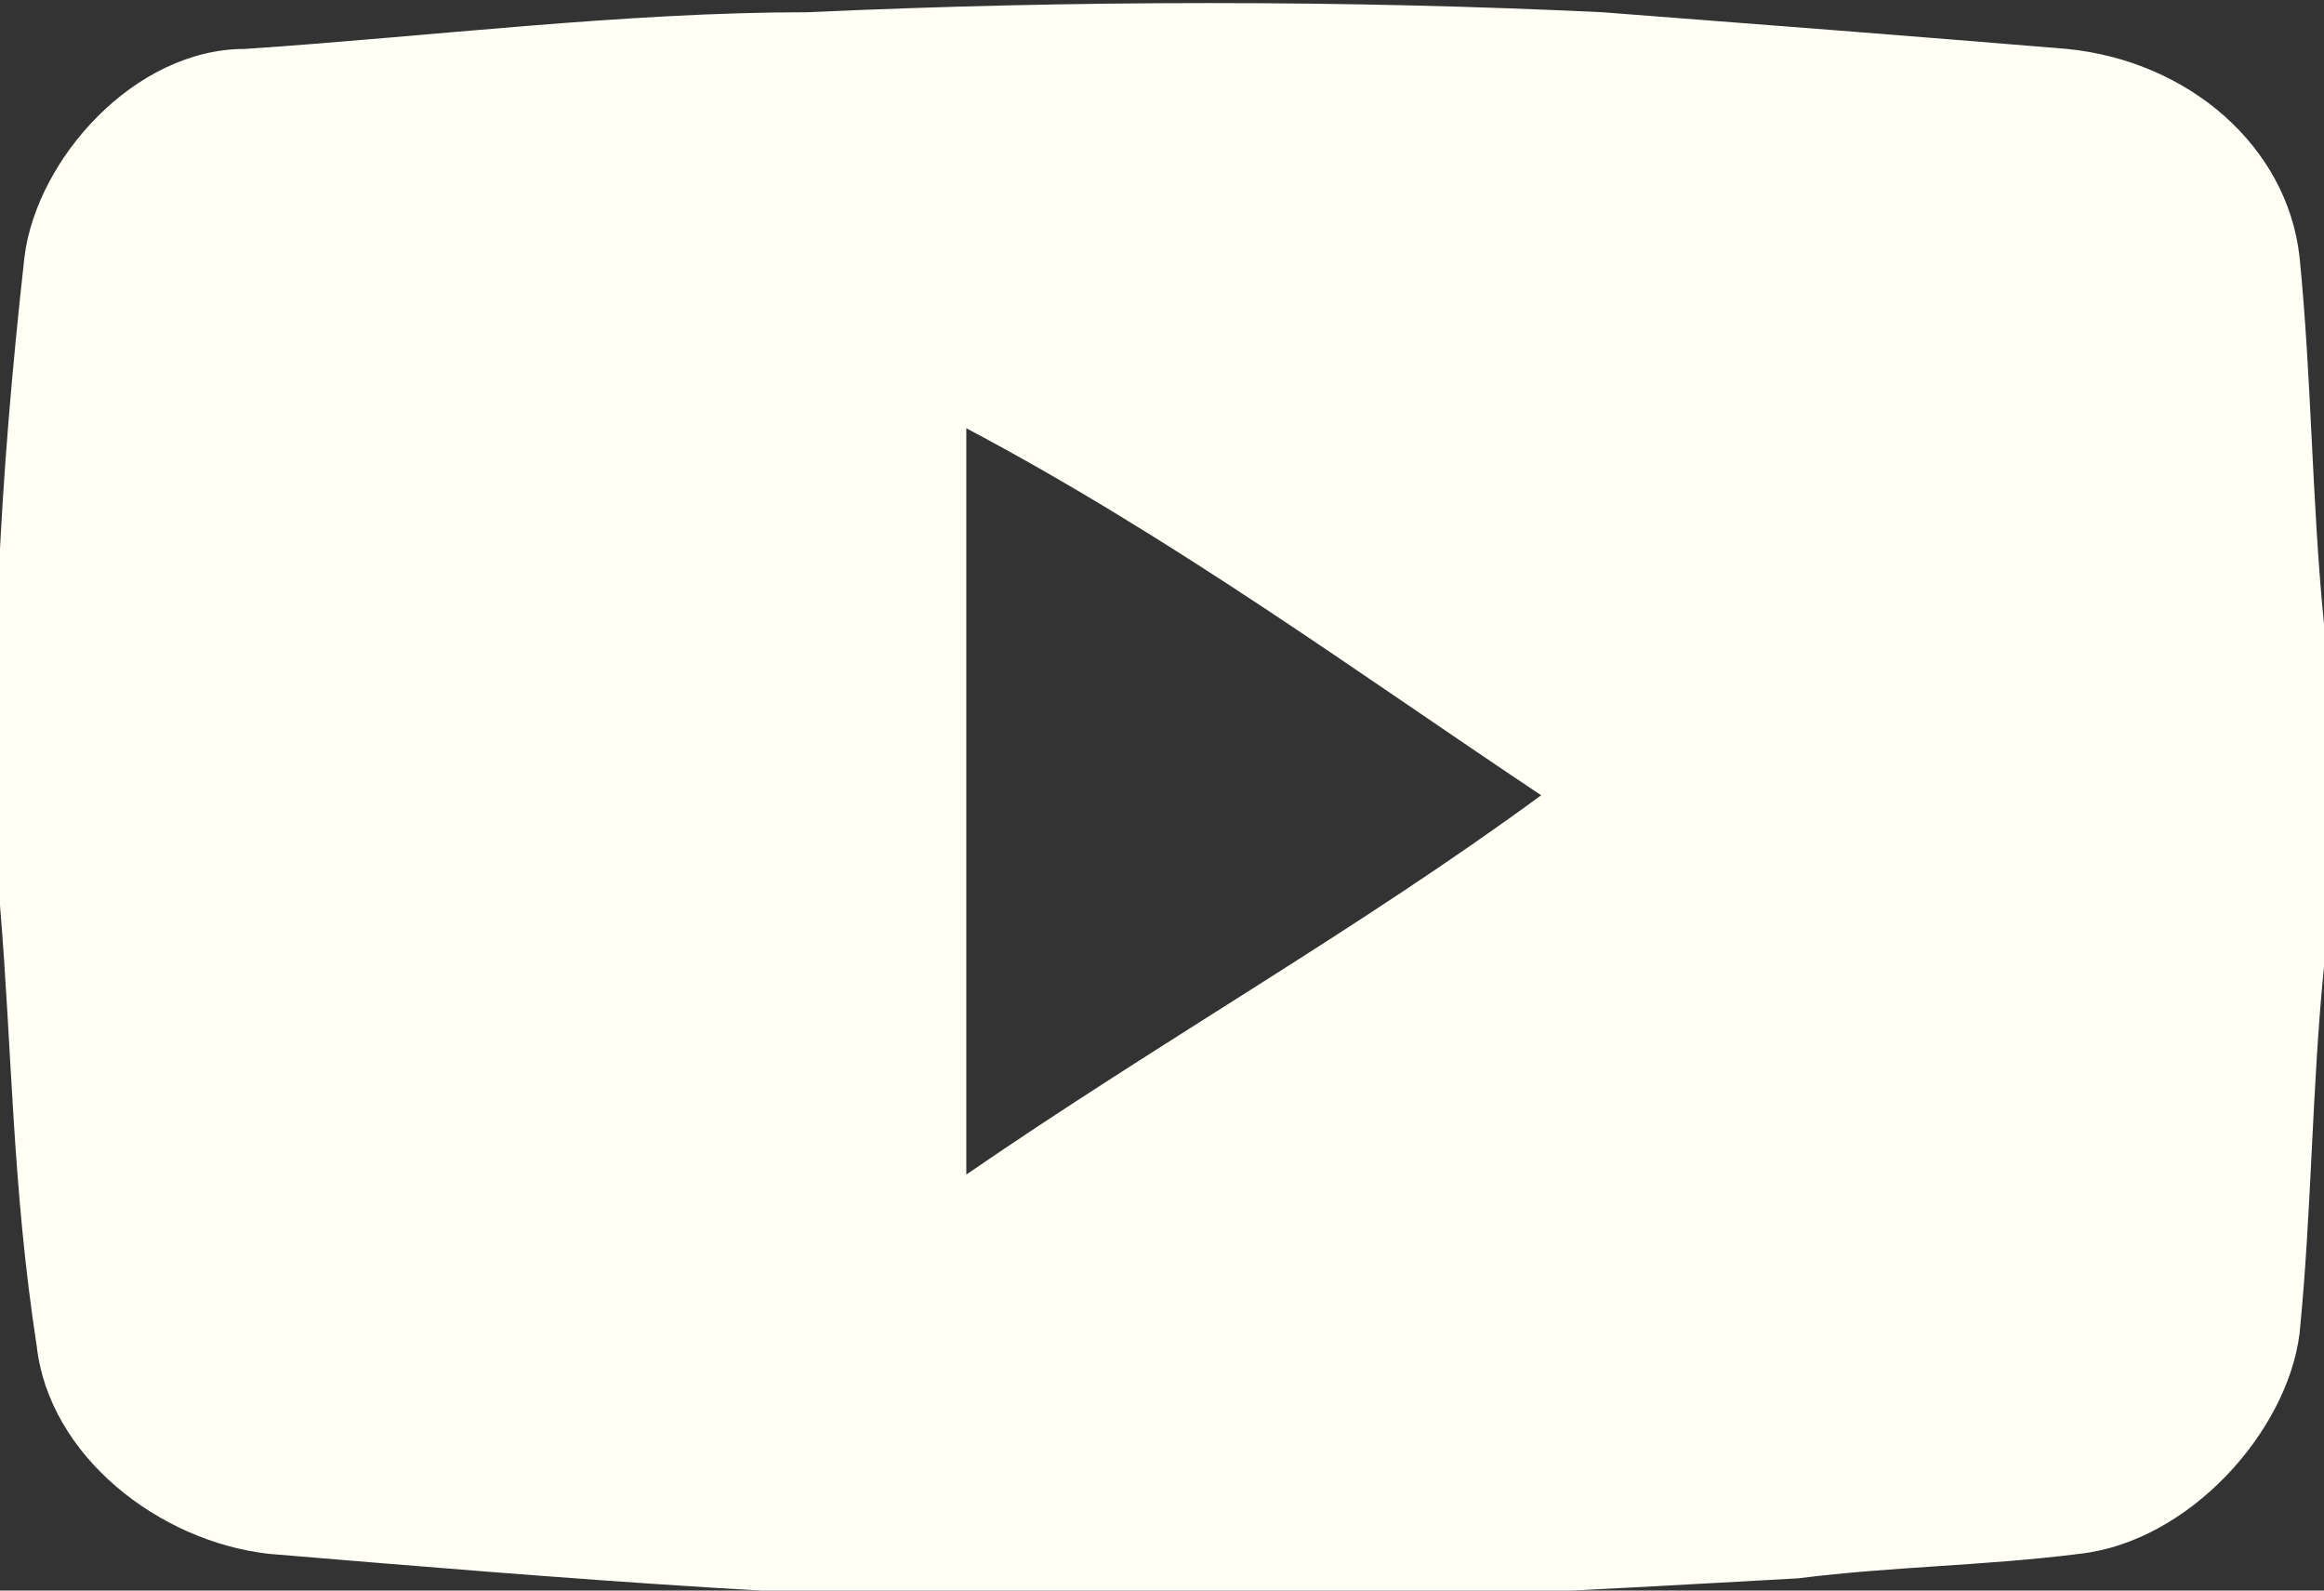 <svg xmlns="http://www.w3.org/2000/svg" xmlns:xlink="http://www.w3.org/1999/xlink" id="Layer_1" x="0px" y="0px" viewBox="0 0 19 13" style="enable-background:new 0 0 19 13;" xml:space="preserve"><rect x="0" y="0" width="19" height="13" fill="#333333" stroke="none"/><style type="text/css">	.st0{clip-path:url(#SVGID_2_);}	.st1{fill:#FFFFF6;}</style><g>	<g>		<defs>			<rect id="SVGID_1_" y="0" width="19" height="13"></rect>		</defs>		<clipPath id="SVGID_2_">			<use xlink:href="#SVGID_1_" style="overflow:visible;"></use>		</clipPath>		<g class="st0">			<path class="st1" d="M19,5.4c0,0.7,0,1.5,0,2.3c0,0.1,0,0.1,0,0.2c-0.1,1-0.1,2-0.2,3c-0.1,0.8-0.9,1.7-1.8,1.8    c-0.8,0.1-1.5,0.1-2.3,0.2c-1.8,0.1-3.5,0.2-5.3,0.2c-2.4,0-4.8-0.2-7.2-0.4c-0.9-0.1-1.8-0.8-1.9-1.7C0.1,9.7,0.1,8.6,0,7.4    c-0.1-1.8,0-3.5,0.2-5.3C0.3,1.3,1.1,0.4,2,0.4c1.5-0.1,3.1-0.3,4.6-0.3C8.8,0,11,0,13.1,0.1c1.3,0.1,2.6,0.2,3.8,0.3    c1,0.1,1.8,0.8,1.9,1.7c0.1,1,0.1,2,0.2,3C19,5.2,19,5.3,19,5.4z M7.9,3.5c0,2,0,4,0,6.1c1.6-1.1,3.2-2,4.7-3.1    C11.1,5.5,9.6,4.4,7.9,3.5z"></path>		</g>	</g></g></svg>